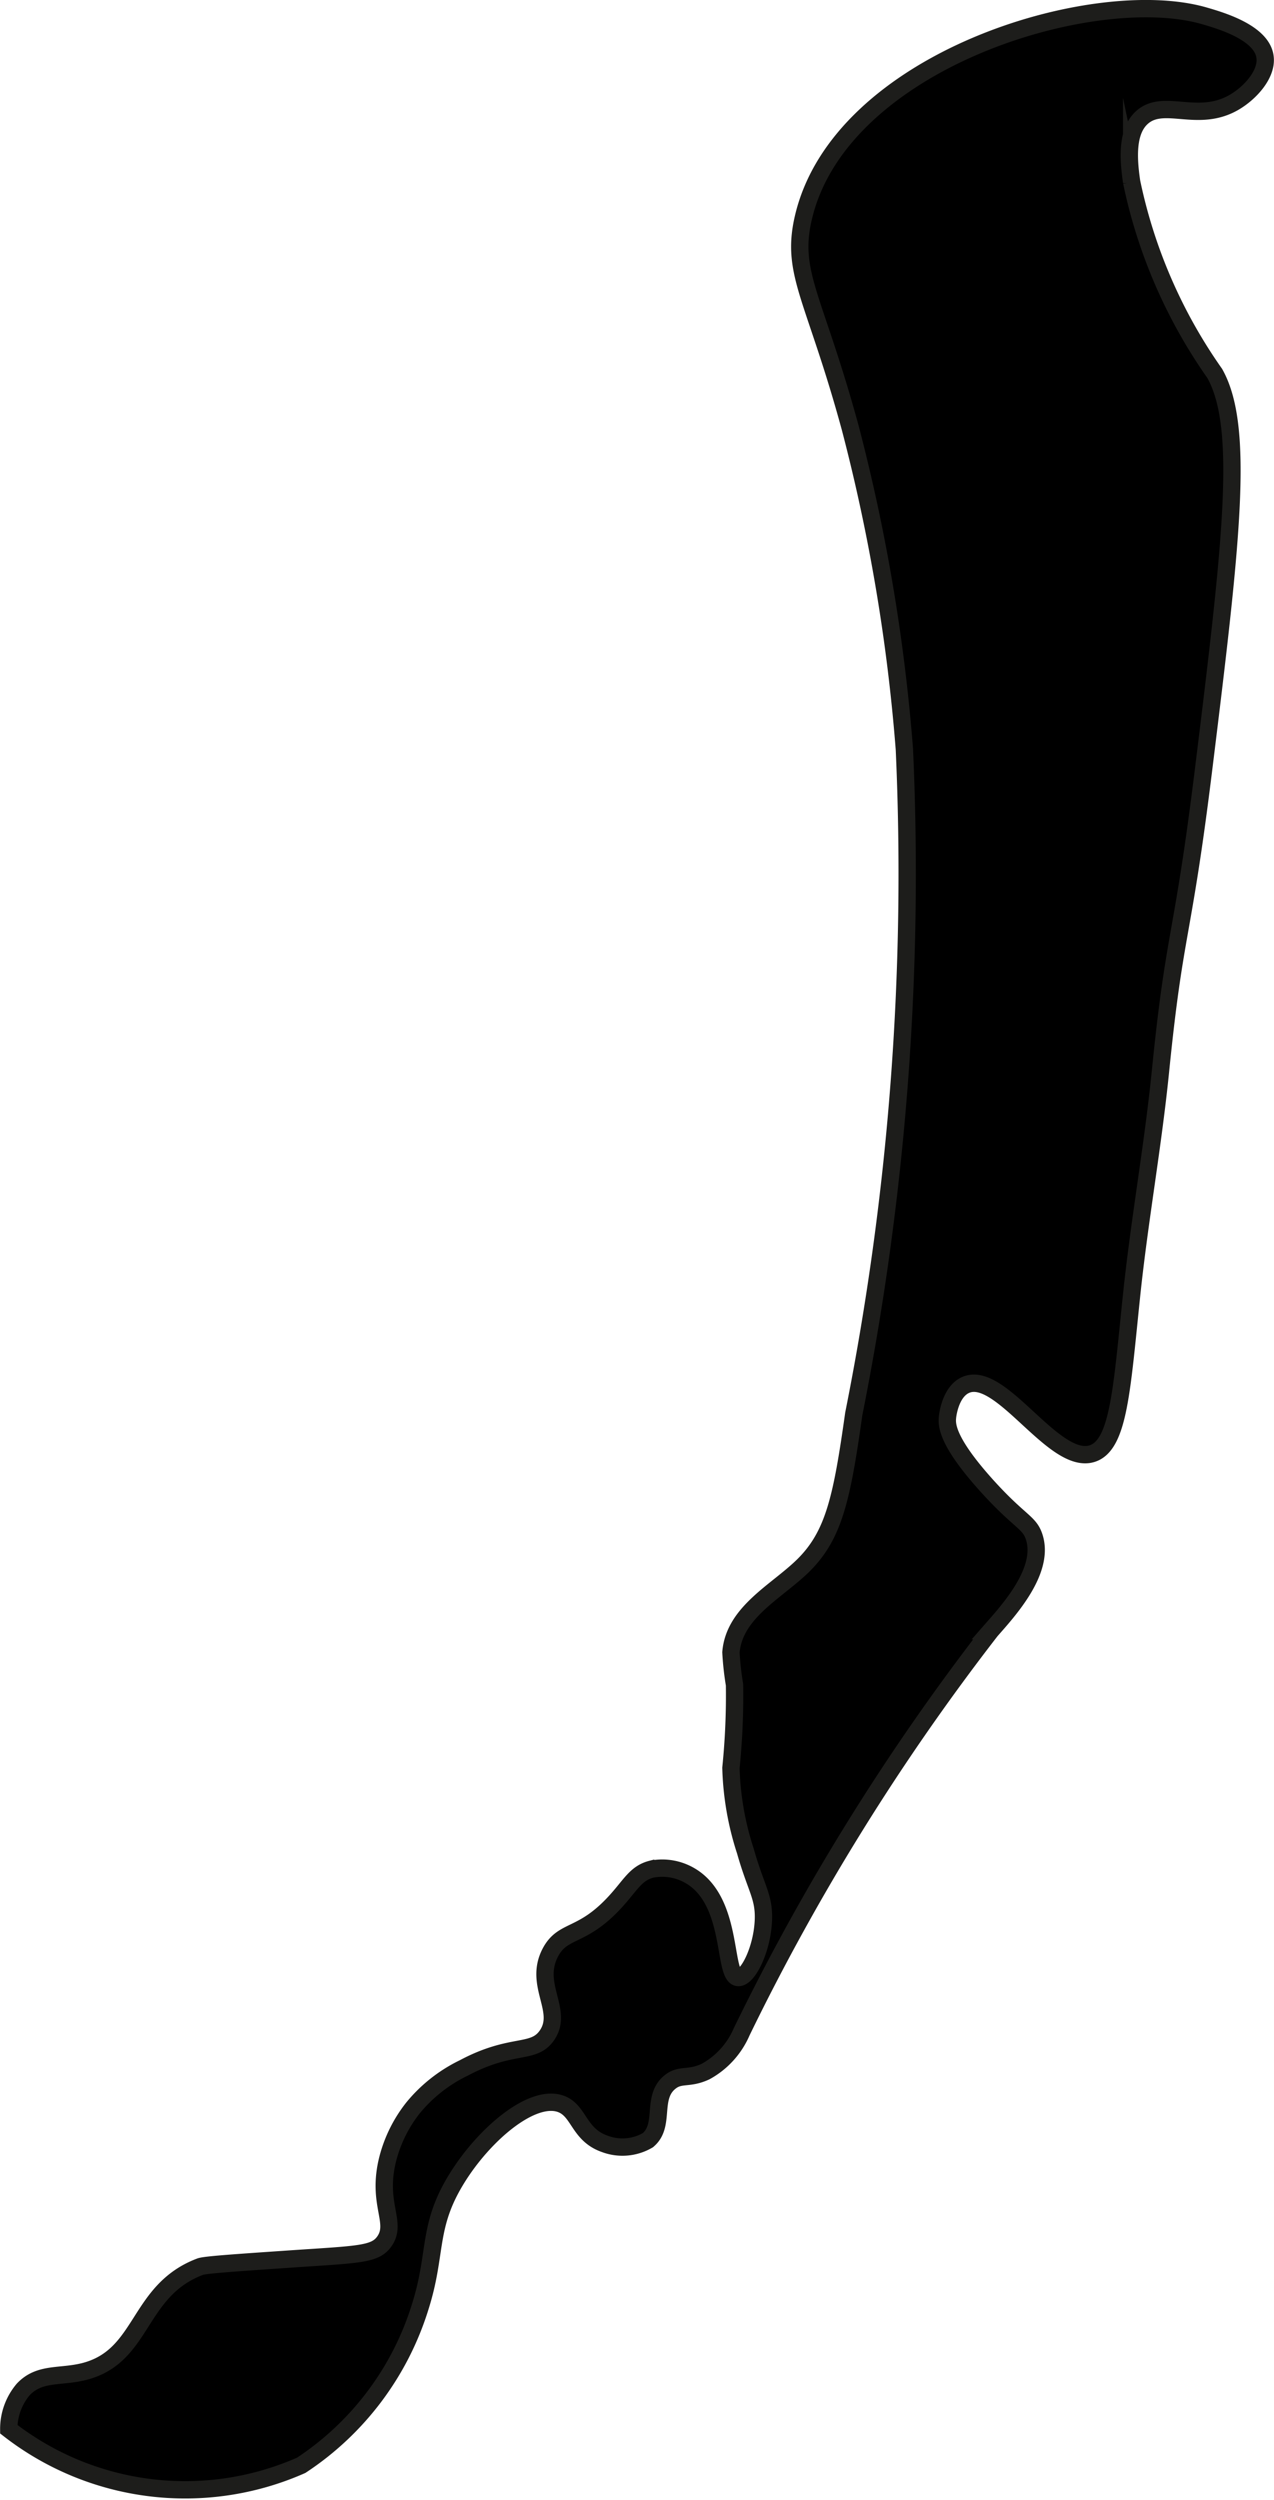 <?xml version="1.0" encoding="UTF-8"?>
<svg xmlns="http://www.w3.org/2000/svg"
     version="1.1"
     width="3.89mm"
     height="7.629mm"
     viewBox="0 0 11.026 21.624">
   <defs>
      <style type="text/css">
      .a {
        stroke: #1d1d1b;
        stroke-miterlimit: 10;
        stroke-width: 0.15px;
      }
    </style>
   </defs>
   <path class="a"
         d="M10.42.136c.138.04.498.143.528.354.022.148-.125.311-.264.393-.314.185-.607-.033-.796.129-.135.116-.126.347-.094.562a4.448,4.448,0,0,0,.719,1.656c.261.464.147,1.451-.094,3.406-.187,1.518-.25,1.382-.375,2.625-.065.648-.182,1.29-.25,1.938-.086.822-.111,1.304-.344,1.375-.333.101-.789-.732-1.094-.594-.133.06-.155.267-.156.281-.007.069-0.0.213.344.594.282.311.364.31.406.438.097.293-.225.641-.375.812a19.822,19.822,0,0,0-2.156,3.469.713.713,0,0,1-.312.344c-.149.07-.221.017-.312.094-.16.133-.034.372-.188.5a.435.435,0,0,1-.375.031c-.225-.08-.218-.284-.375-.344-.248-.094-.668.26-.907.65-.253.412-.166.637-.312,1.1a2.539,2.539,0,0,1-1.031,1.375,2.485,2.485,0,0,1-2.531-.312.528.528,0,0,1,.125-.344c.142-.151.321-.102.531-.156.516-.134.453-.699,1-.906.039-.015.266-.031.719-.062.646-.045.791-.038.875-.156.118-.167-.071-.323.031-.719a1.187,1.187,0,0,1,.219-.438,1.297,1.297,0,0,1,.438-.344c.419-.223.601-.112.719-.281.15-.216-.119-.436.031-.719.11-.206.272-.121.562-.438.132-.144.176-.246.312-.281a.477.477,0,0,1,.344.062c.369.226.274.864.406.875.084.007.21-.245.219-.5.007-.201-.064-.269-.156-.594a2.529,2.529,0,0,1-.125-.719,6.216,6.216,0,0,0,.031-.719,2.522,2.522,0,0,1-.031-.281c.029-.348.397-.526.625-.75.267-.263.335-.582.438-1.312a23.855,23.855,0,0,0,.438-5.75A15.823,15.823,0,0,0,7.358,3.699c-.309-1.132-.517-1.332-.406-1.812C7.265.525,9.459-.139,10.42.136Z"/>
</svg>
